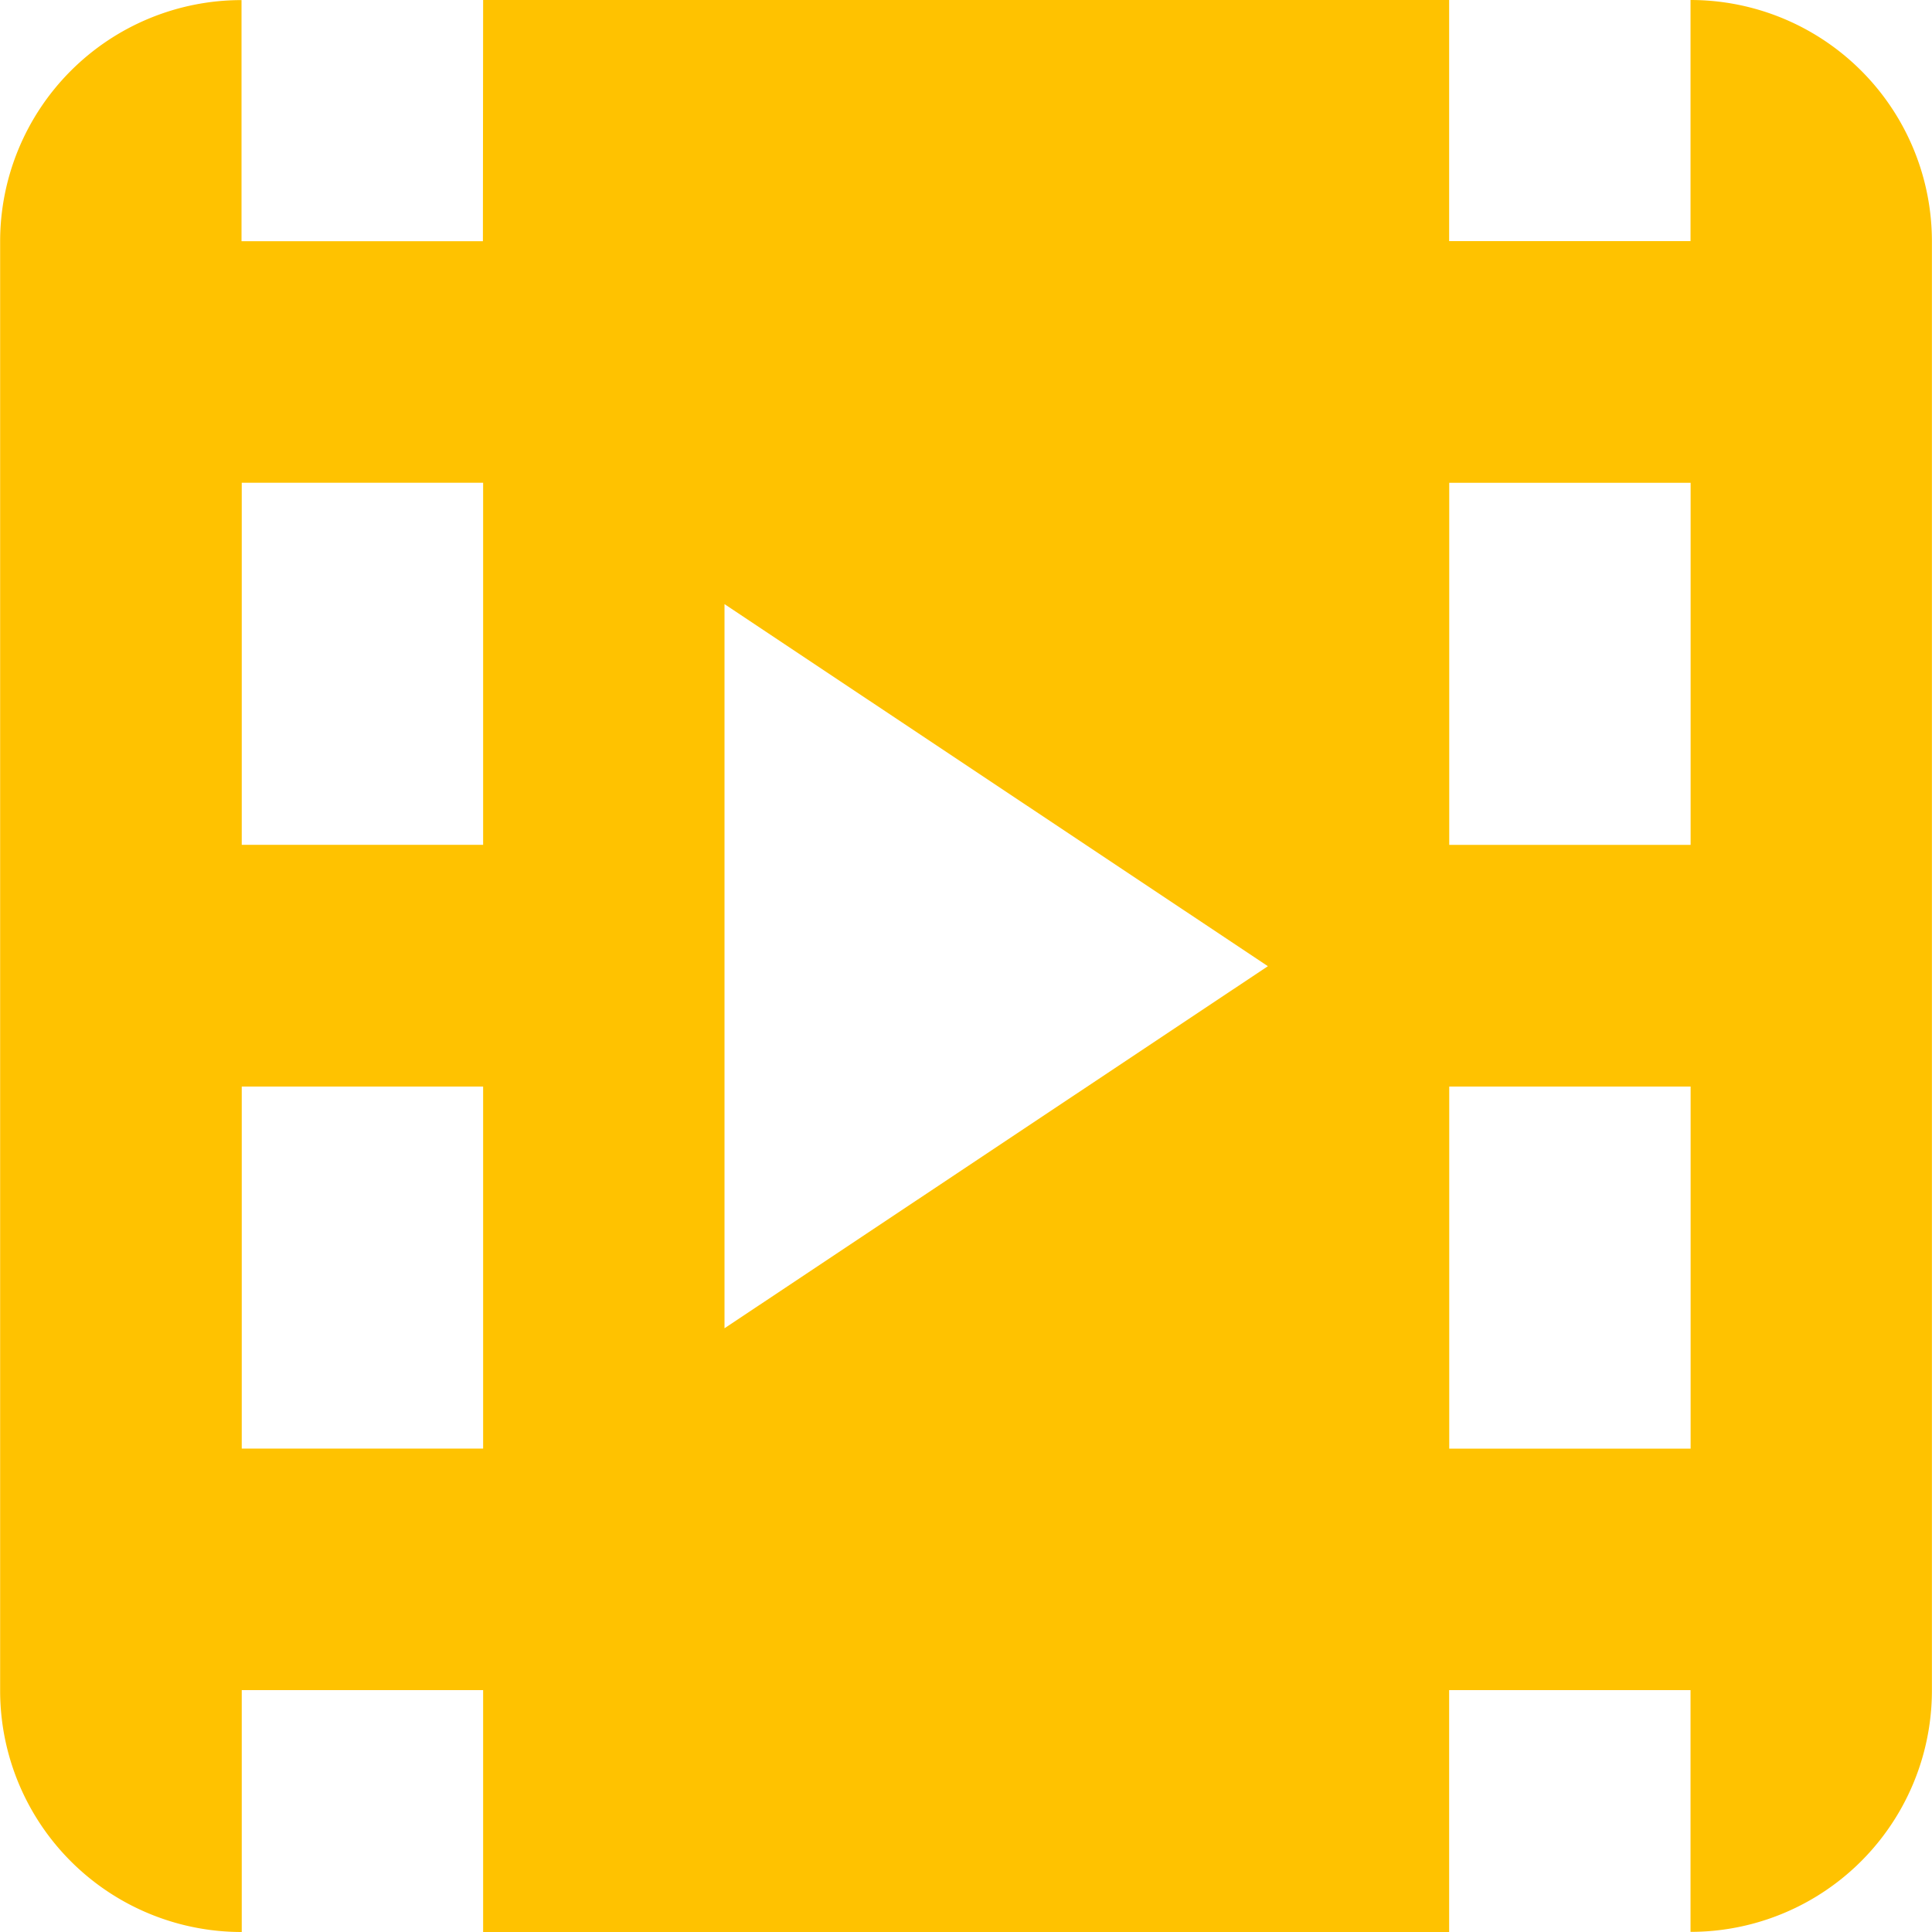 <svg xmlns="http://www.w3.org/2000/svg" width="43.221" height="43.221" viewBox="0 0 43.221 43.221">
  <path id="entertainment-icon" d="M20.475,9.667H42.086v5.394h5.4V9.667a5.4,5.4,0,0,1,5.4,5.4V47.485a5.4,5.4,0,0,1-5.4,5.4V47.477h-5.4v5.411H20.475V47.477h-5.4v5.411a5.4,5.4,0,0,1-5.405-5.4V15.069a5.4,5.4,0,0,1,5.4-5.4l0,5.394h5.4Zm5.4,29.715,12.156-8.1-12.156-8.1Zm21.613,2.693v-8.1h-5.4v8.1Zm0-13.507v-8.1h-5.4v8.1ZM20.475,42.074v-8.1h-5.4v8.1Zm0-13.507v-8.1h-5.4v8.1Z" transform="translate(-9.667 -9.667)" fill="#ffc200"/>
</svg>
